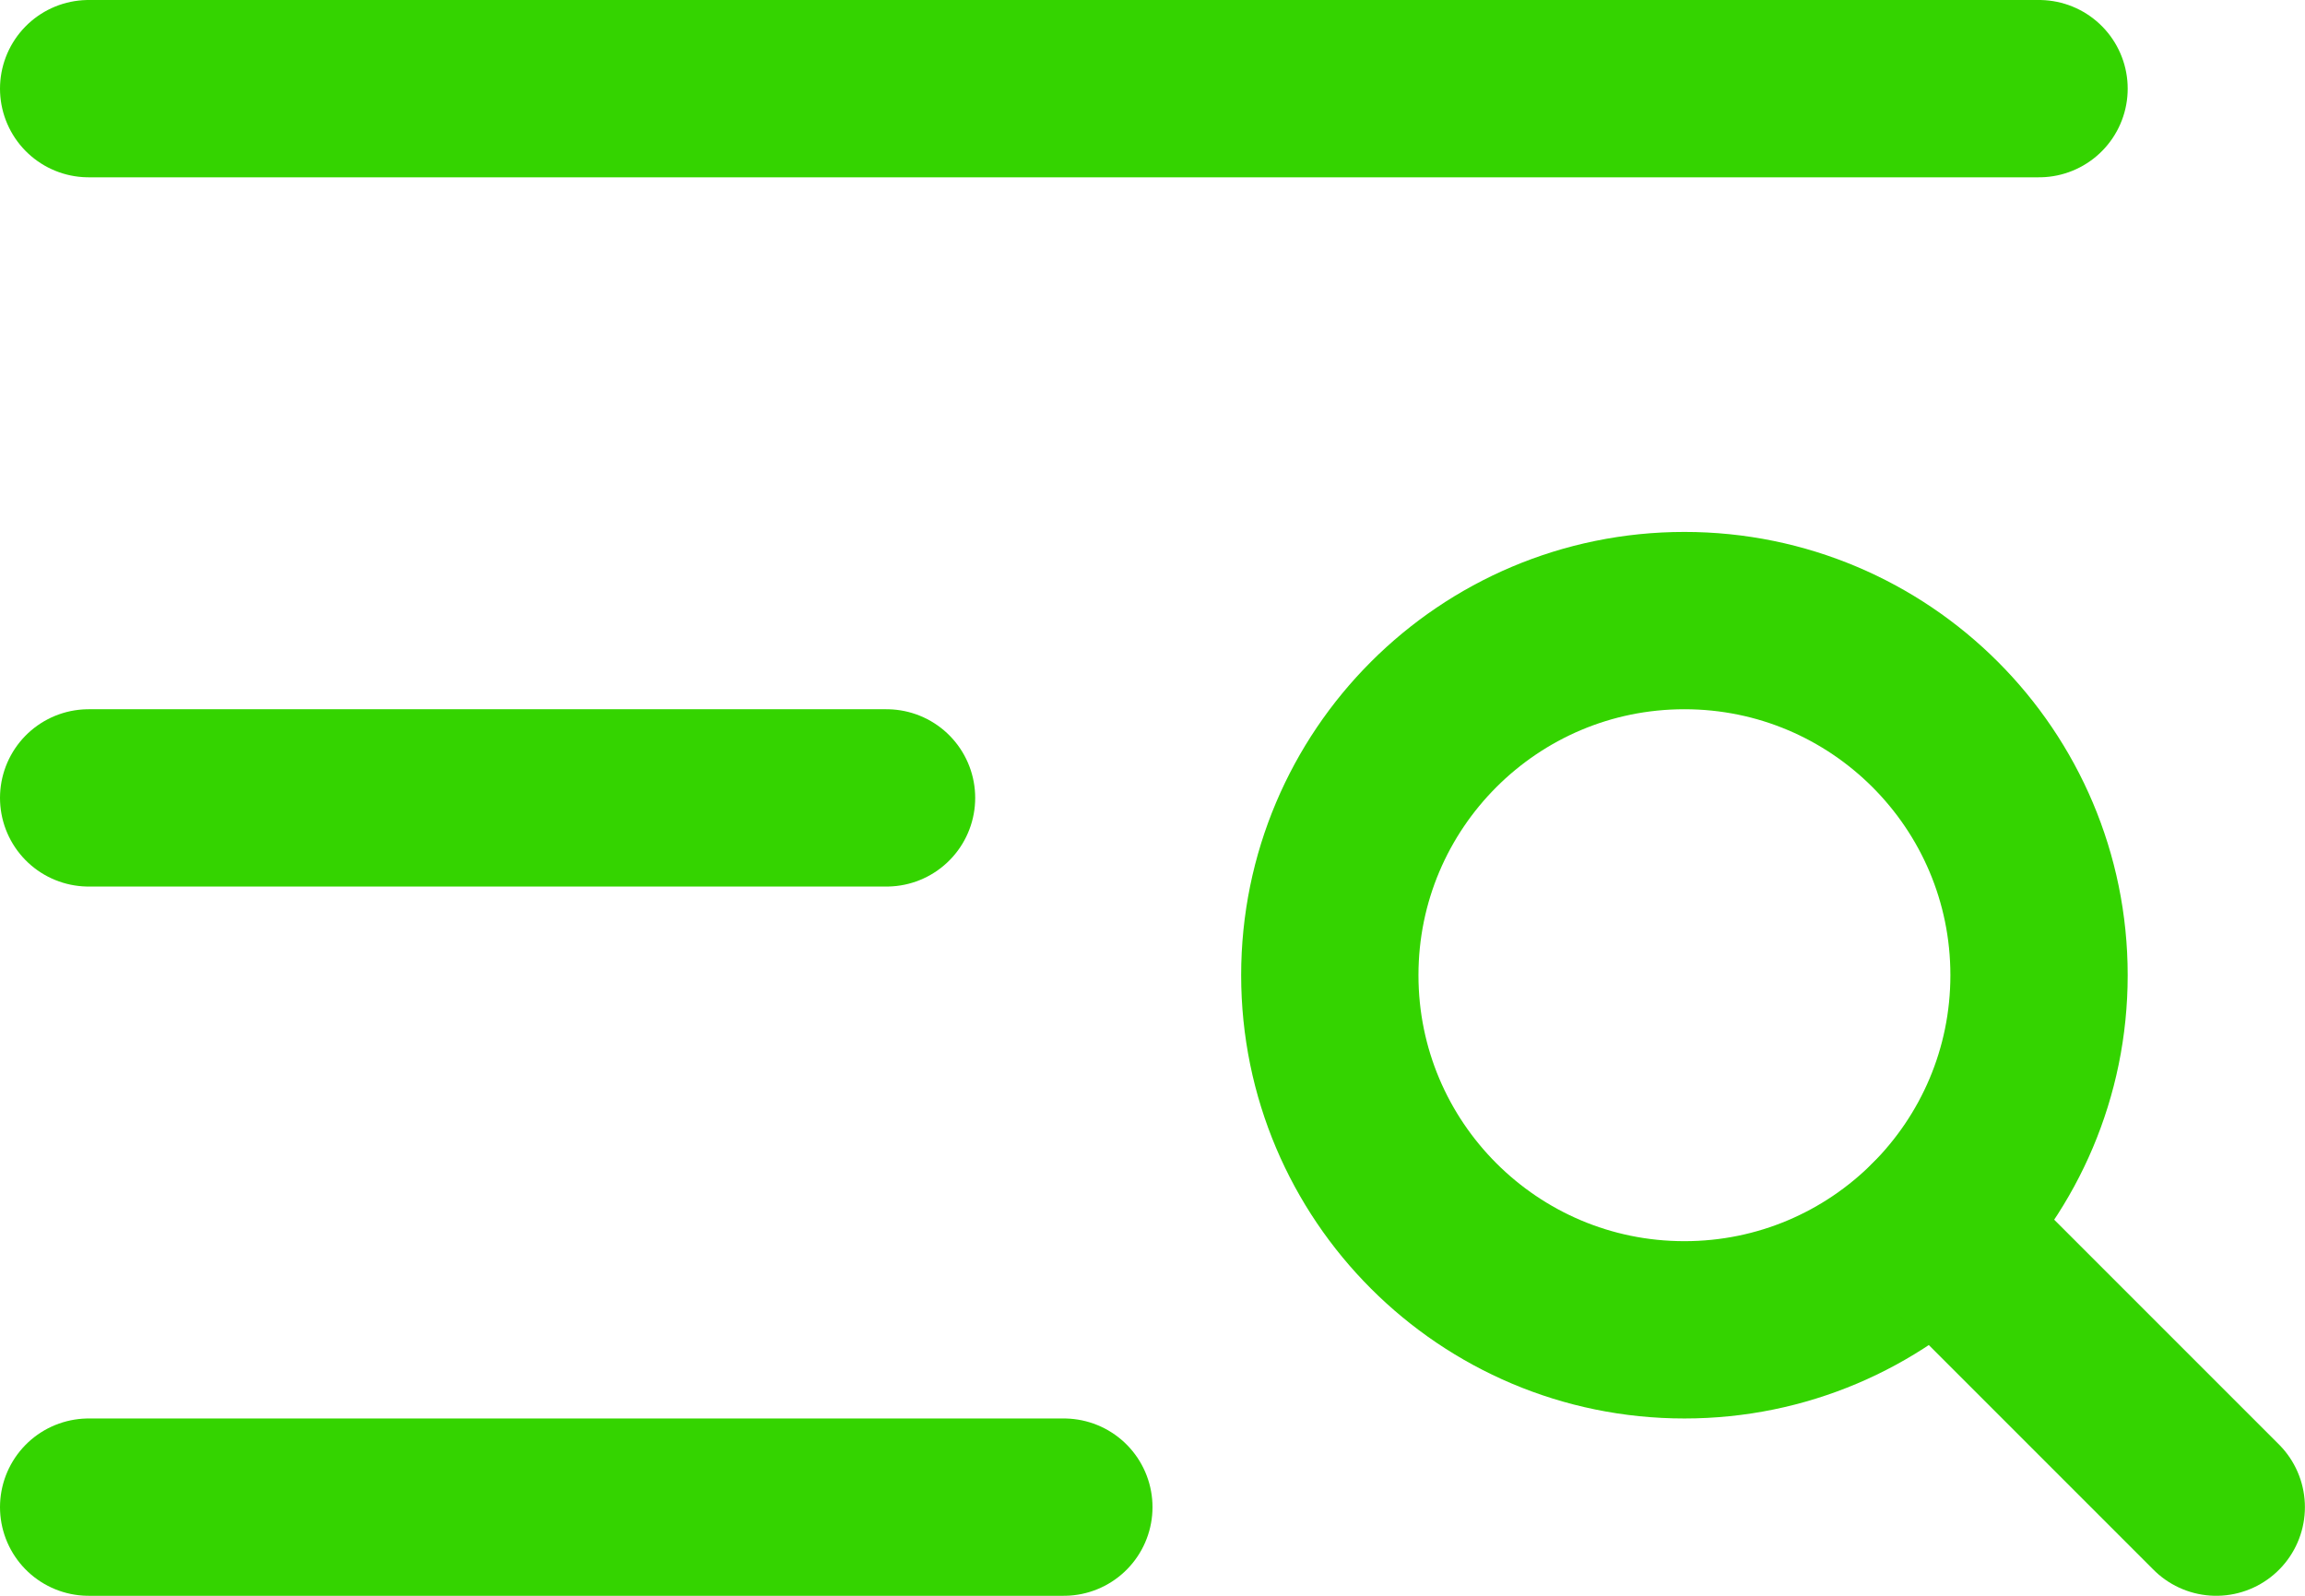 <?xml version="1.0" encoding="UTF-8"?> <svg xmlns="http://www.w3.org/2000/svg" width="26" height="18" viewBox="0 0 26 18" fill="none"><path d="M1 1H23" stroke="#34D400" stroke-width="2" stroke-linecap="round" stroke-linejoin="round"></path><path d="M1 9H10" stroke="#34D400" stroke-width="2" stroke-linecap="round" stroke-linejoin="round"></path><path d="M1 17H12" stroke="#34D400" stroke-width="2" stroke-linecap="round" stroke-linejoin="round"></path><path d="M19 15C21.209 15 23 13.209 23 11C23 8.791 21.209 7 19 7C16.791 7 15 8.791 15 11C15 13.209 16.791 15 19 15Z" stroke="#34D400" stroke-width="2" stroke-linecap="round" stroke-linejoin="round"></path><path d="M21.828 13.829L24.999 17" stroke="#34D400" stroke-width="2" stroke-linecap="round" stroke-linejoin="round"></path></svg> 